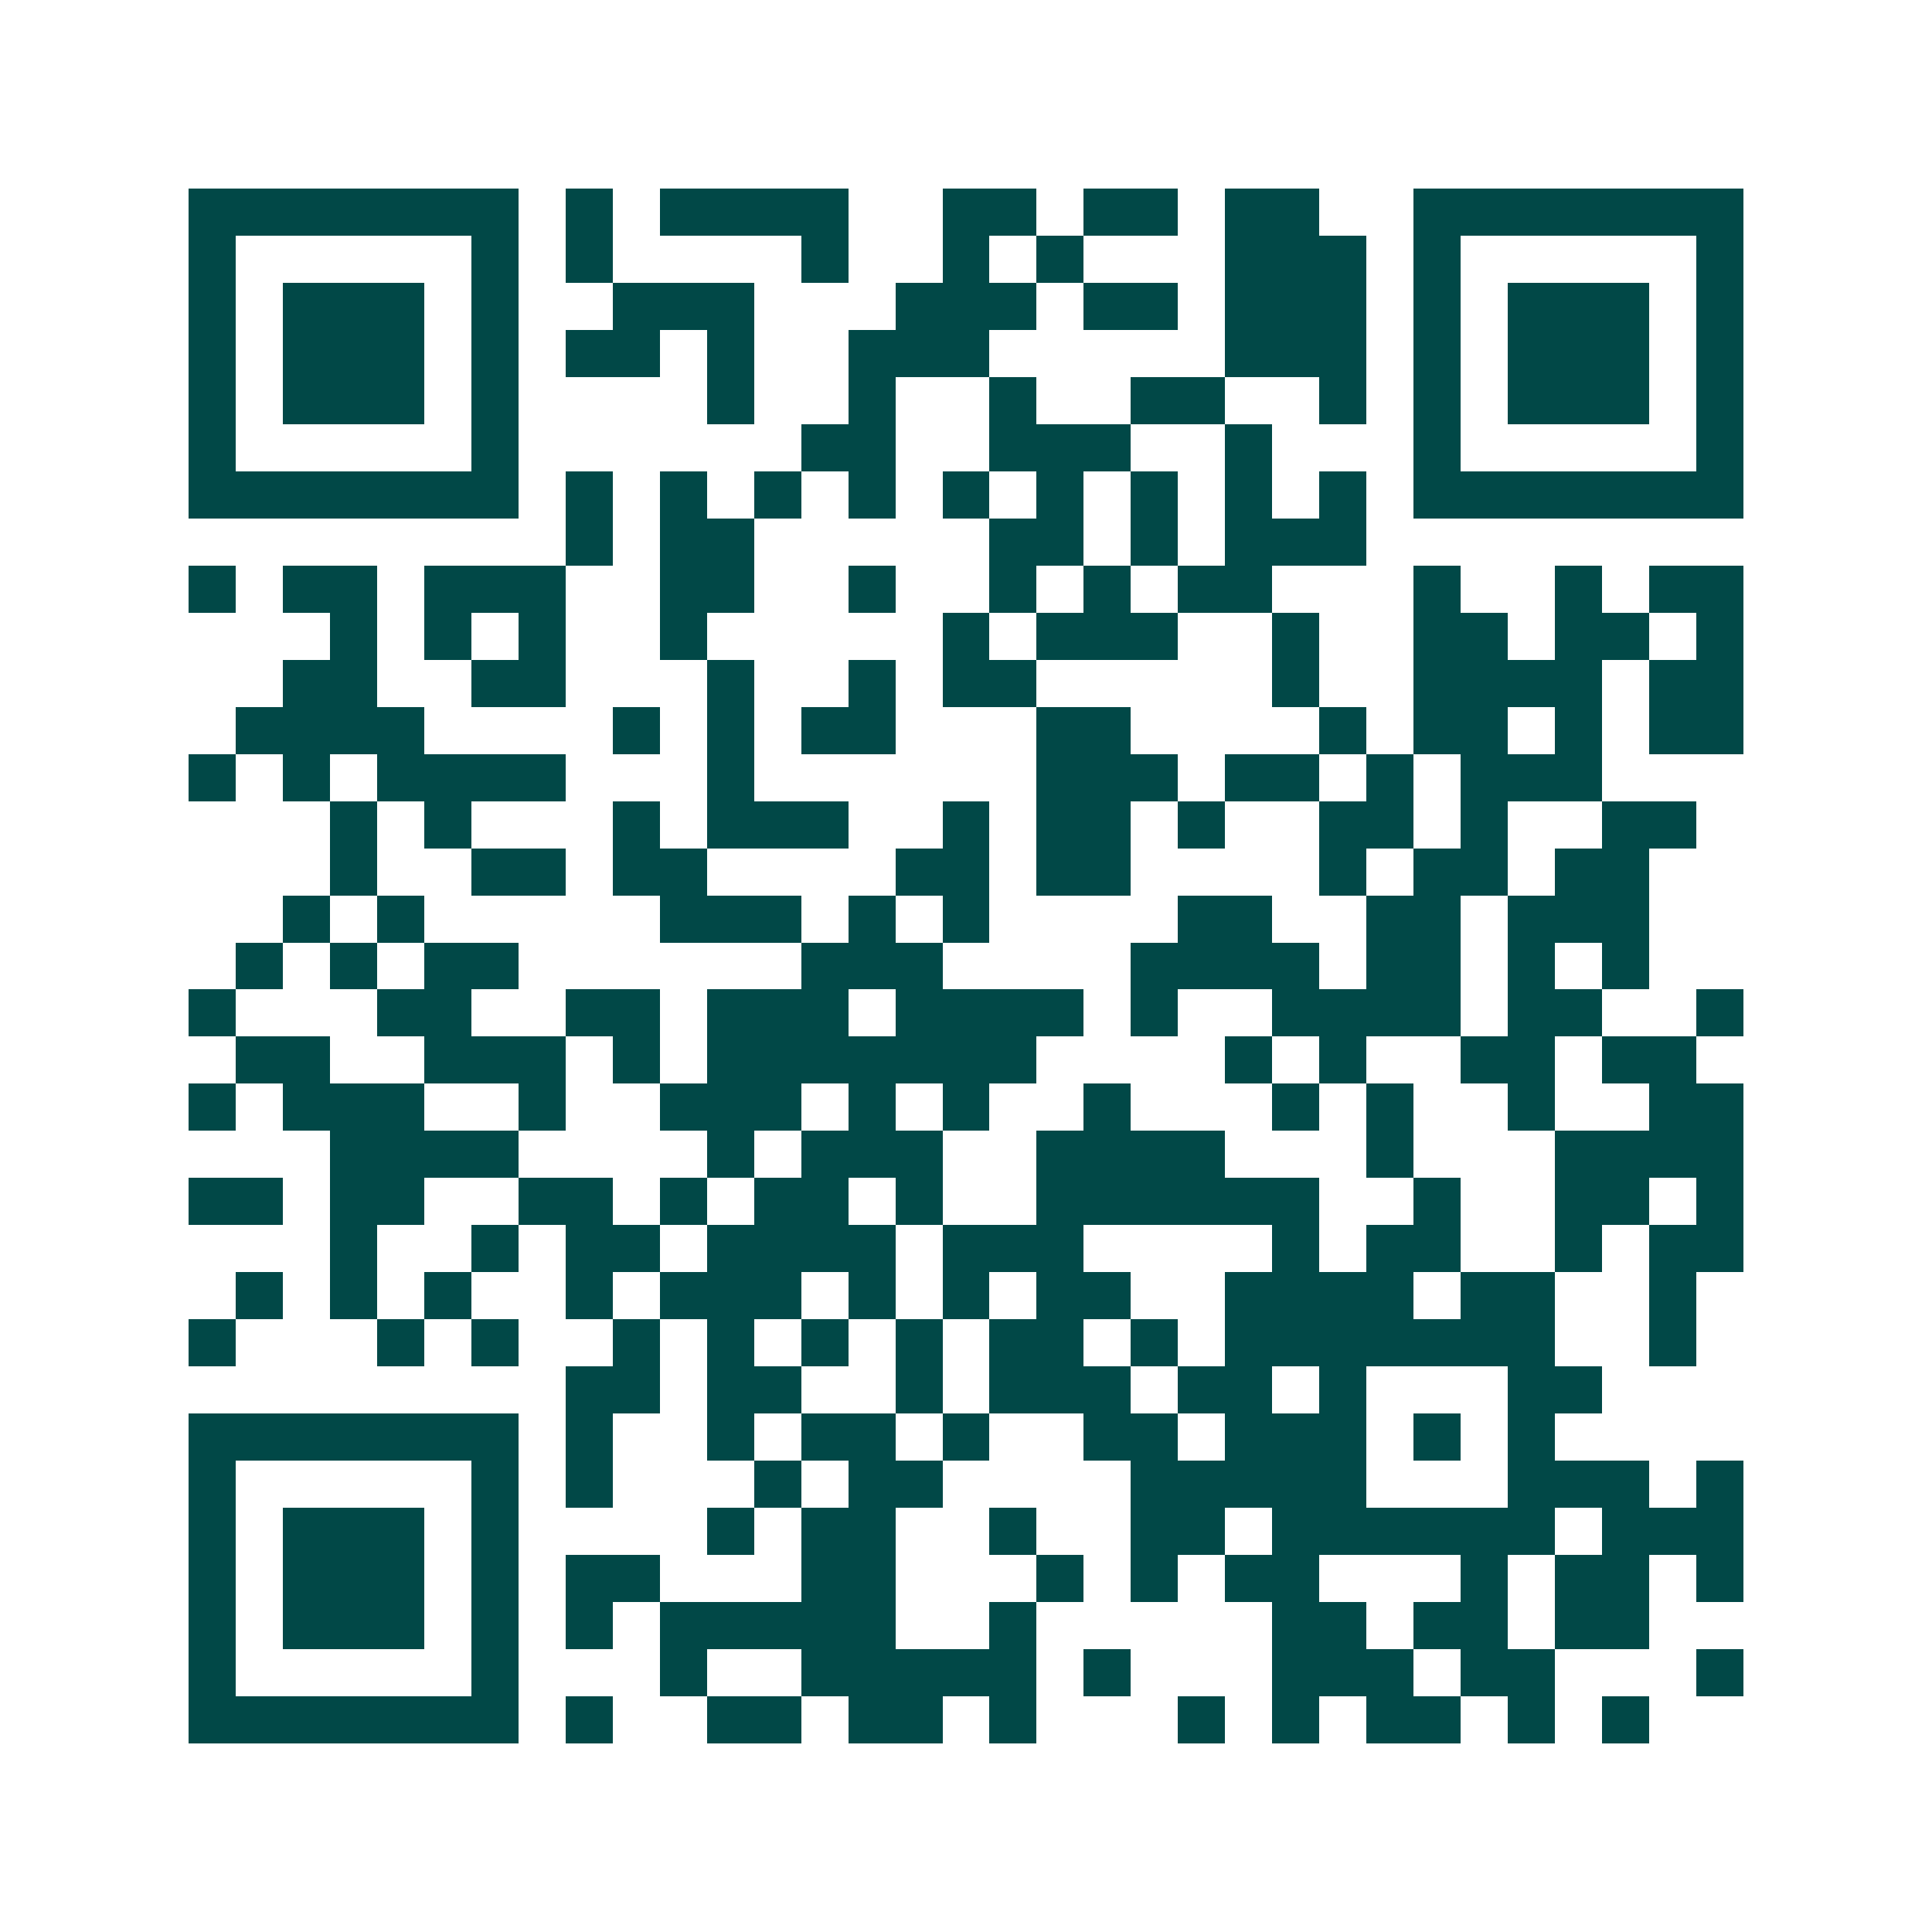 <svg xmlns="http://www.w3.org/2000/svg" width="200" height="200" viewBox="0 0 41 41" shape-rendering="crispEdges"><path fill="#ffffff" d="M0 0h41v41H0z"/><path stroke="#014847" d="M4 4.5h7m1 0h1m1 0h4m2 0h2m1 0h2m1 0h2m2 0h7M4 5.5h1m5 0h1m1 0h1m4 0h1m2 0h1m1 0h1m3 0h3m1 0h1m5 0h1M4 6.5h1m1 0h3m1 0h1m2 0h3m3 0h3m1 0h2m1 0h3m1 0h1m1 0h3m1 0h1M4 7.5h1m1 0h3m1 0h1m1 0h2m1 0h1m2 0h3m5 0h3m1 0h1m1 0h3m1 0h1M4 8.5h1m1 0h3m1 0h1m4 0h1m2 0h1m2 0h1m2 0h2m2 0h1m1 0h1m1 0h3m1 0h1M4 9.5h1m5 0h1m6 0h2m2 0h3m2 0h1m3 0h1m5 0h1M4 10.5h7m1 0h1m1 0h1m1 0h1m1 0h1m1 0h1m1 0h1m1 0h1m1 0h1m1 0h1m1 0h7M12 11.5h1m1 0h2m5 0h2m1 0h1m1 0h3M4 12.5h1m1 0h2m1 0h3m2 0h2m2 0h1m2 0h1m1 0h1m1 0h2m3 0h1m2 0h1m1 0h2M7 13.5h1m1 0h1m1 0h1m2 0h1m5 0h1m1 0h3m2 0h1m2 0h2m1 0h2m1 0h1M6 14.5h2m2 0h2m3 0h1m2 0h1m1 0h2m5 0h1m2 0h4m1 0h2M5 15.5h4m4 0h1m1 0h1m1 0h2m3 0h2m4 0h1m1 0h2m1 0h1m1 0h2M4 16.5h1m1 0h1m1 0h4m3 0h1m6 0h3m1 0h2m1 0h1m1 0h3M7 17.5h1m1 0h1m3 0h1m1 0h3m2 0h1m1 0h2m1 0h1m2 0h2m1 0h1m2 0h2M7 18.5h1m2 0h2m1 0h2m4 0h2m1 0h2m4 0h1m1 0h2m1 0h2M6 19.5h1m1 0h1m5 0h3m1 0h1m1 0h1m4 0h2m2 0h2m1 0h3M5 20.5h1m1 0h1m1 0h2m6 0h3m4 0h4m1 0h2m1 0h1m1 0h1M4 21.5h1m3 0h2m2 0h2m1 0h3m1 0h4m1 0h1m2 0h4m1 0h2m2 0h1M5 22.5h2m2 0h3m1 0h1m1 0h7m4 0h1m1 0h1m2 0h2m1 0h2M4 23.5h1m1 0h3m2 0h1m2 0h3m1 0h1m1 0h1m2 0h1m3 0h1m1 0h1m2 0h1m2 0h2M7 24.5h4m4 0h1m1 0h3m2 0h4m3 0h1m3 0h4M4 25.5h2m1 0h2m2 0h2m1 0h1m1 0h2m1 0h1m2 0h6m2 0h1m2 0h2m1 0h1M7 26.5h1m2 0h1m1 0h2m1 0h4m1 0h3m4 0h1m1 0h2m2 0h1m1 0h2M5 27.5h1m1 0h1m1 0h1m2 0h1m1 0h3m1 0h1m1 0h1m1 0h2m2 0h4m1 0h2m2 0h1M4 28.5h1m3 0h1m1 0h1m2 0h1m1 0h1m1 0h1m1 0h1m1 0h2m1 0h1m1 0h7m2 0h1M12 29.5h2m1 0h2m2 0h1m1 0h3m1 0h2m1 0h1m3 0h2M4 30.5h7m1 0h1m2 0h1m1 0h2m1 0h1m2 0h2m1 0h3m1 0h1m1 0h1M4 31.5h1m5 0h1m1 0h1m3 0h1m1 0h2m4 0h5m3 0h3m1 0h1M4 32.5h1m1 0h3m1 0h1m4 0h1m1 0h2m2 0h1m2 0h2m1 0h6m1 0h3M4 33.5h1m1 0h3m1 0h1m1 0h2m3 0h2m3 0h1m1 0h1m1 0h2m3 0h1m1 0h2m1 0h1M4 34.5h1m1 0h3m1 0h1m1 0h1m1 0h5m2 0h1m5 0h2m1 0h2m1 0h2M4 35.5h1m5 0h1m3 0h1m2 0h5m1 0h1m3 0h3m1 0h2m3 0h1M4 36.5h7m1 0h1m2 0h2m1 0h2m1 0h1m3 0h1m1 0h1m1 0h2m1 0h1m1 0h1"/></svg>
